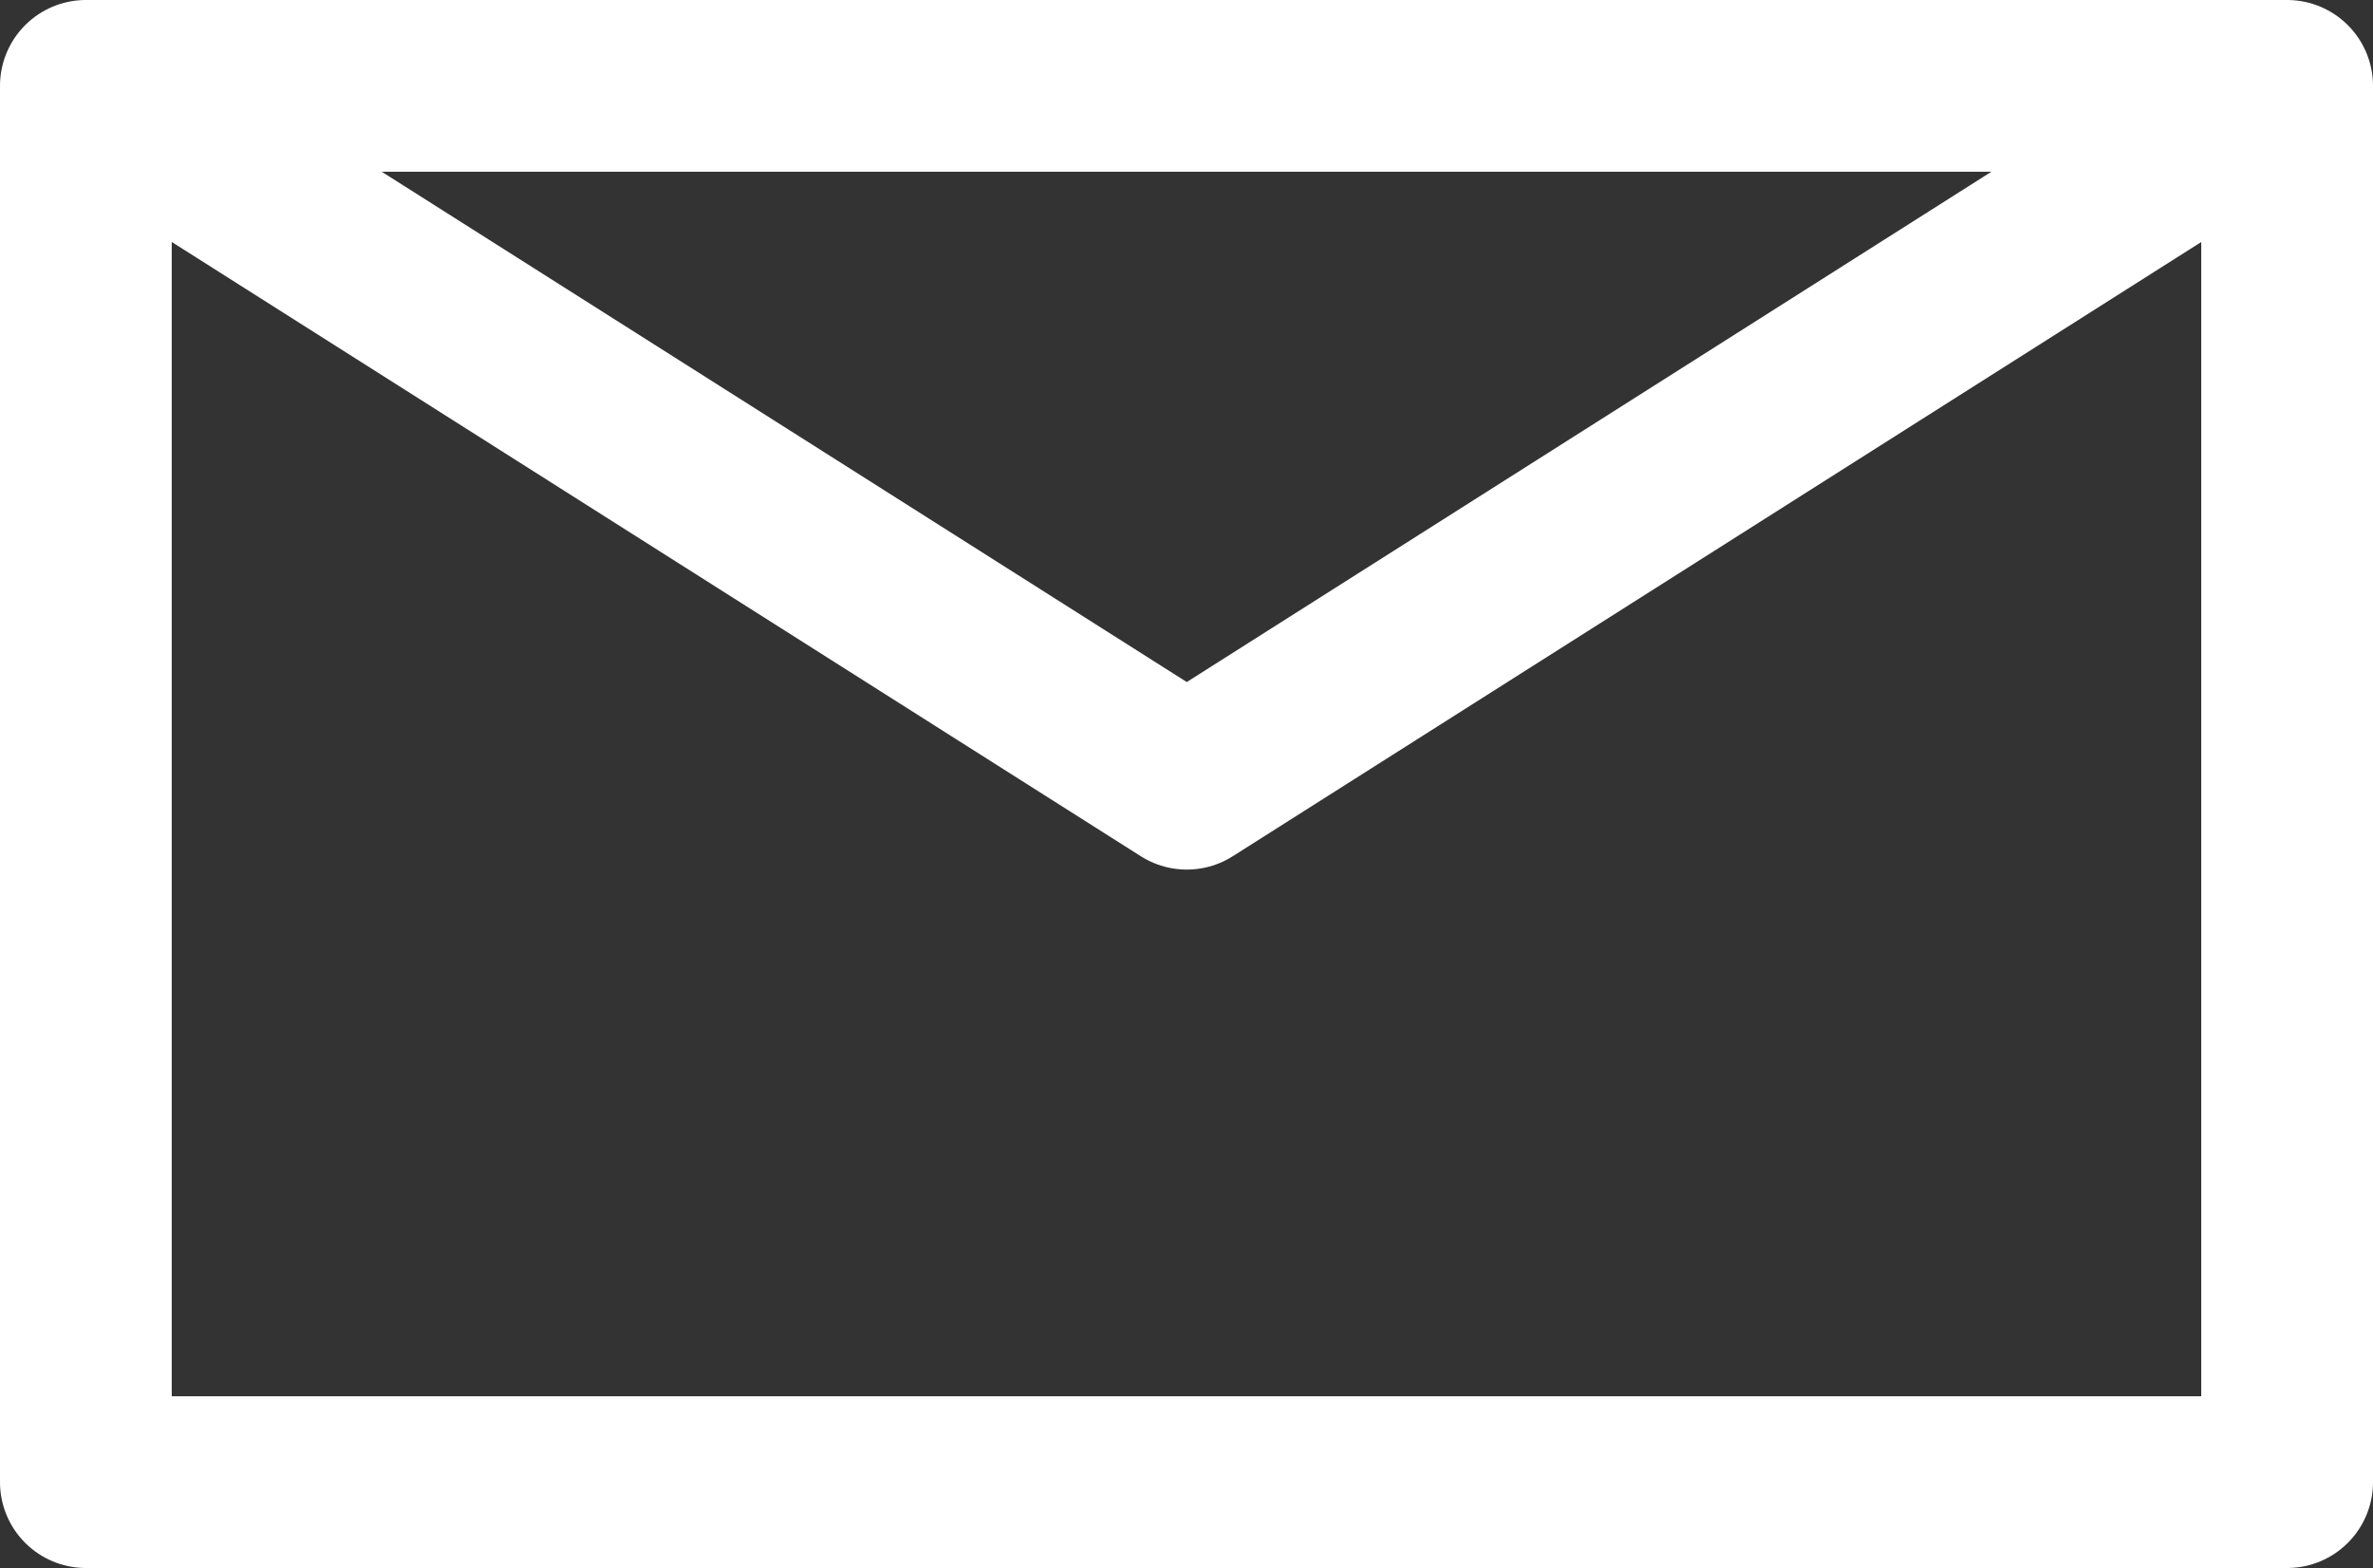 <?xml version="1.0" encoding="utf-8"?>
<svg xmlns="http://www.w3.org/2000/svg" viewBox="0 0 41.45 27.39"><rect x="0" y="0" width="41.45" height="27.39" fill="#333333" stroke="none"/><defs><style>.cls-1{fill:none;stroke:#fff;stroke-linejoin:round;stroke-width:3px;}</style></defs><title>kontakt_email</title><g id="Ebene_2" data-name="Ebene 2"><g id="Ebene_2-2" data-name="Ebene 2"><rect class="cls-1" x="1.5" y="1.5" width="38.45" height="24.39"/><polyline class="cls-1" points="1.5 1.5 20.73 13.69 39.95 1.5"/></g></g></svg>